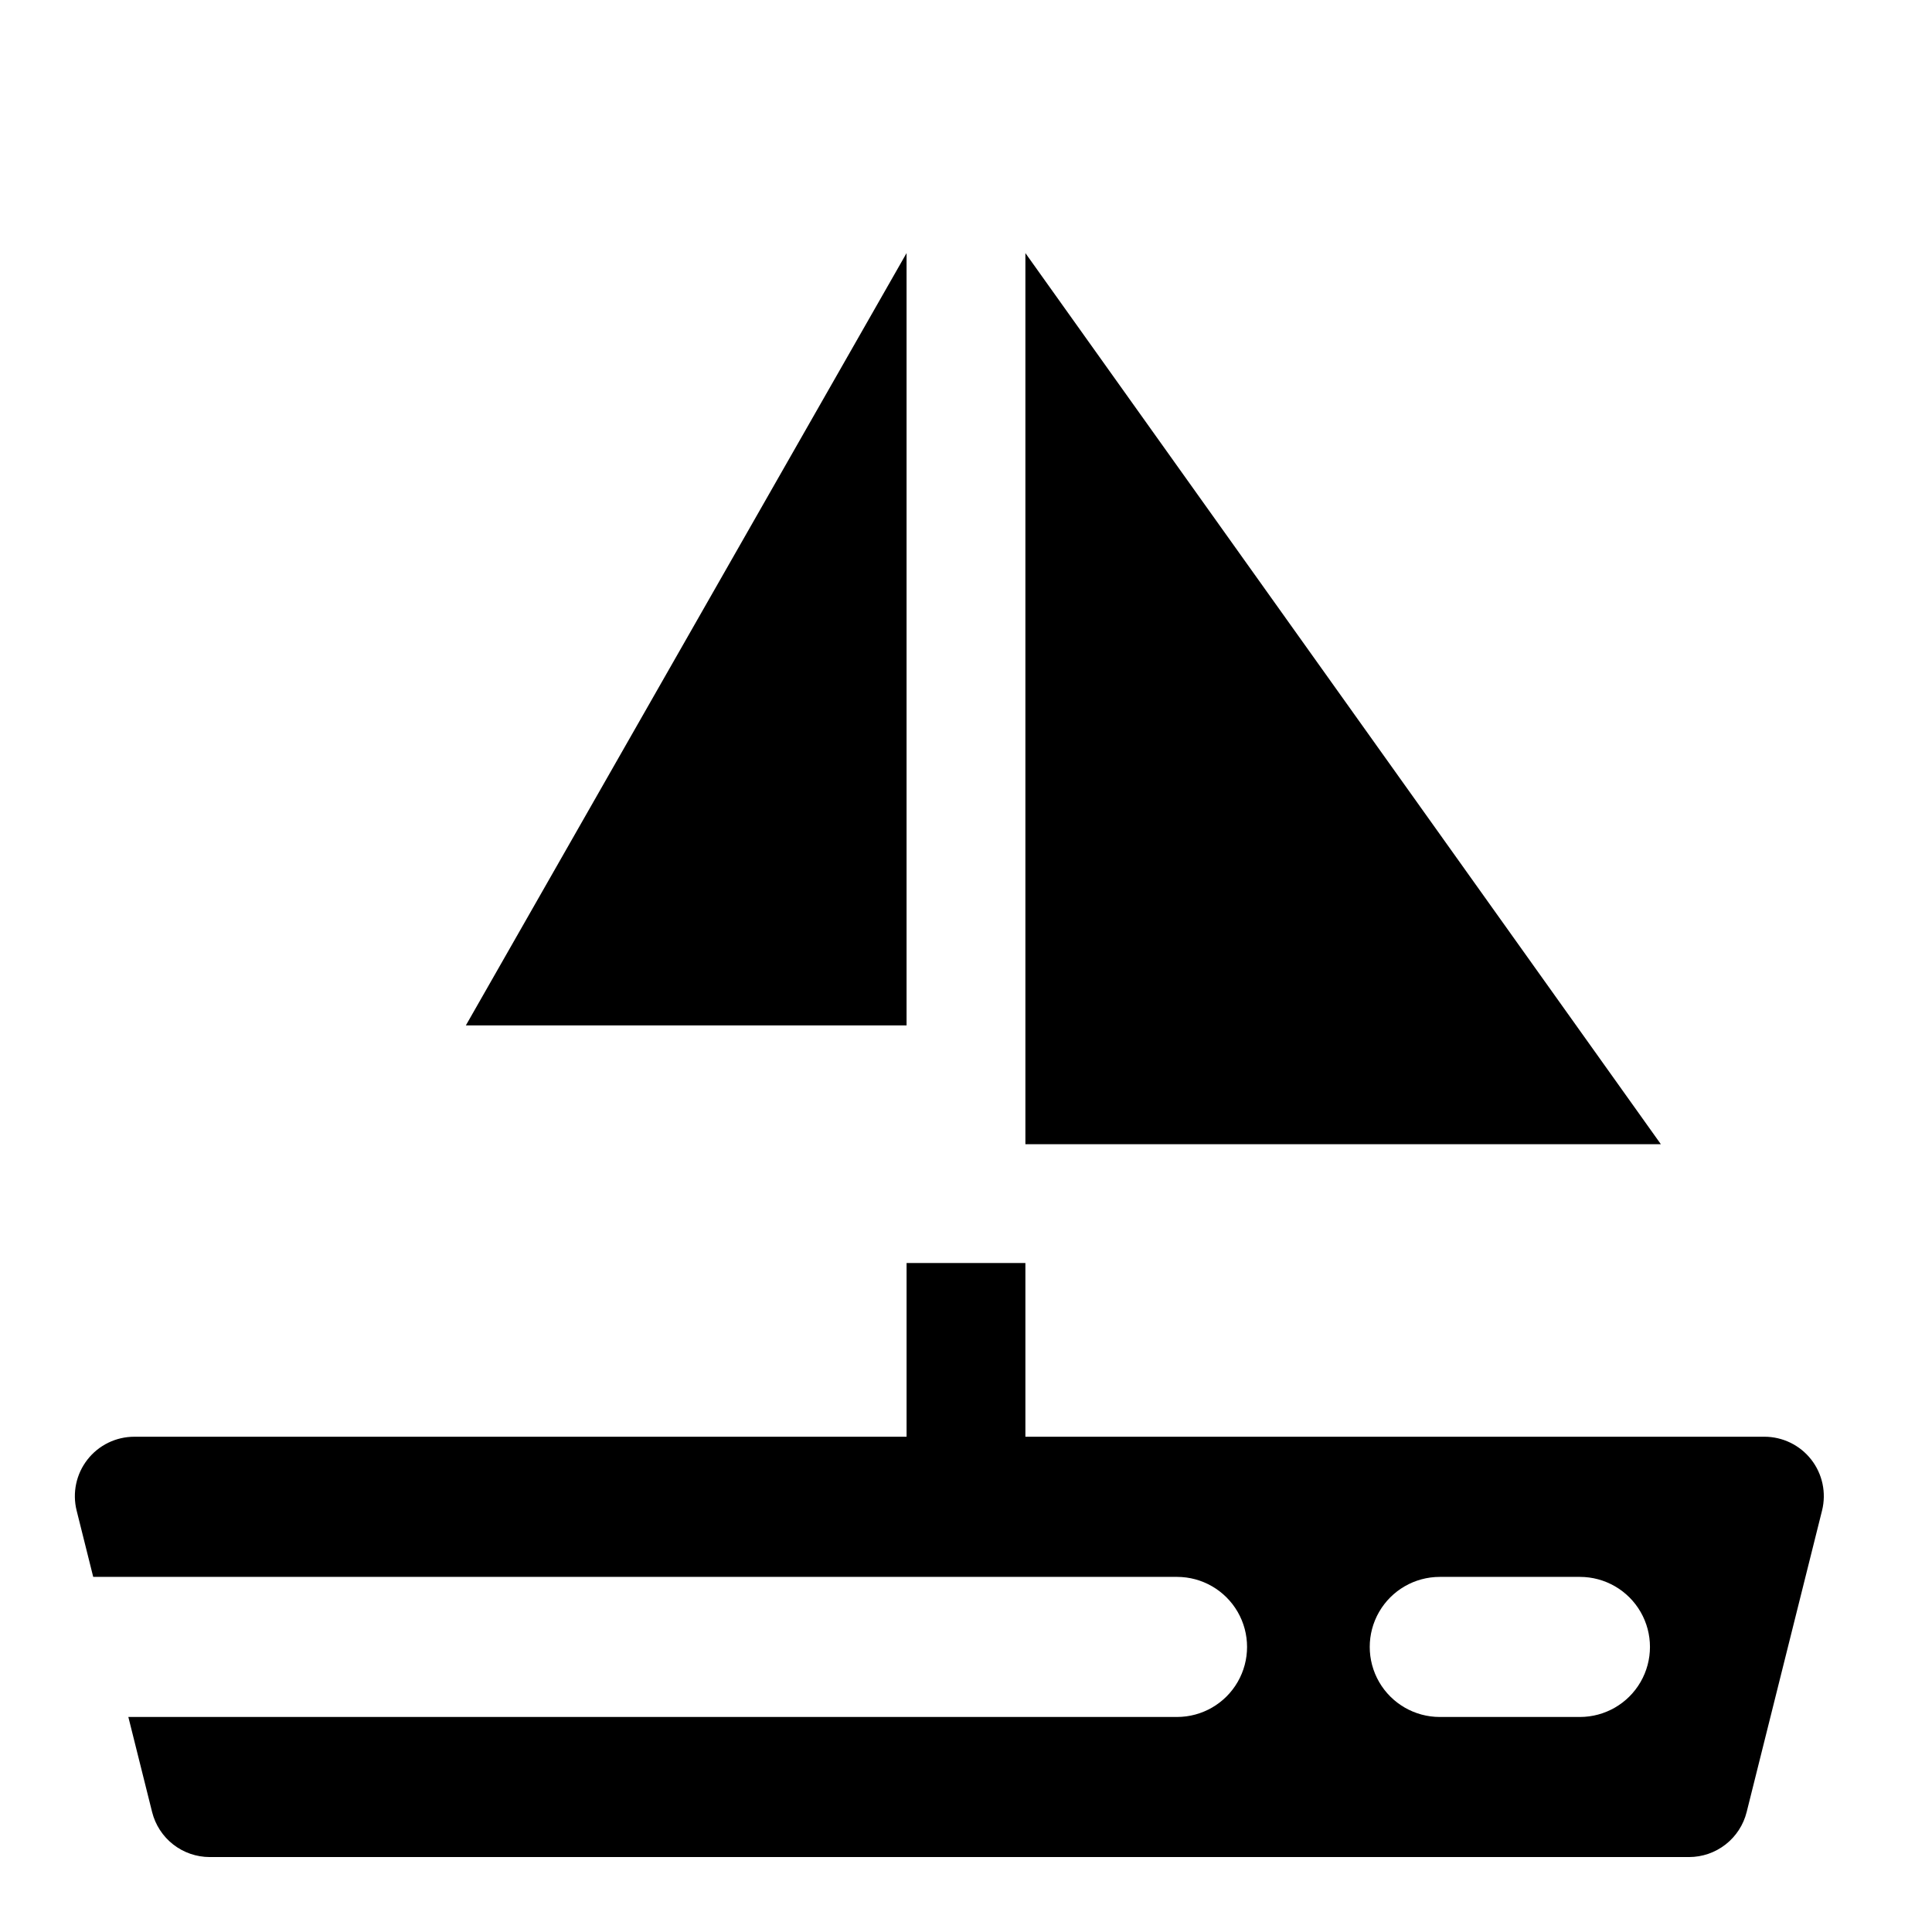 <?xml version="1.0" encoding="UTF-8"?>
<!-- Uploaded to: SVG Repo, www.svgrepo.com, Generator: SVG Repo Mixer Tools -->
<svg fill="#000000" width="800px" height="800px" version="1.1" viewBox="144 144 512 512" xmlns="http://www.w3.org/2000/svg">
 <g>
  <path d="m384.25 211.07-116.79 204.67h116.79z"/>
  <path d="m415.74 211.07v236.16h168.41z"/>
  <path d="m611.58 524.75h-195.84v-46.035h-31.488v46.035h-204.67c-4.848 0-9.43 2.234-12.41 6.059-2.984 3.824-4.039 8.809-2.863 13.512l4.394 17.57h287.22c6.633 0 12.758 3.539 16.074 9.281 3.316 5.742 3.316 12.82 0 18.562-3.316 5.742-9.441 9.281-16.074 9.281h-277.91l6.297 25.191c0.852 3.406 2.816 6.43 5.582 8.594 2.766 2.164 6.18 3.336 9.691 3.34h392.03c3.512-0.004 6.922-1.176 9.688-3.34 2.769-2.164 4.734-5.188 5.582-8.594l19.98-79.902c1.172-4.703 0.113-9.684-2.867-13.5-2.984-3.82-7.559-6.055-12.406-6.055zm-48.887 74.266h-37.137c-6.633 0-12.762-3.539-16.078-9.281-3.312-5.742-3.312-12.82 0-18.562 3.316-5.742 9.445-9.281 16.078-9.281h37.141c6.629 0 12.758 3.539 16.074 9.281 3.316 5.742 3.316 12.82 0 18.562-3.316 5.742-9.445 9.281-16.074 9.281z"/>
 </g>
</svg>
